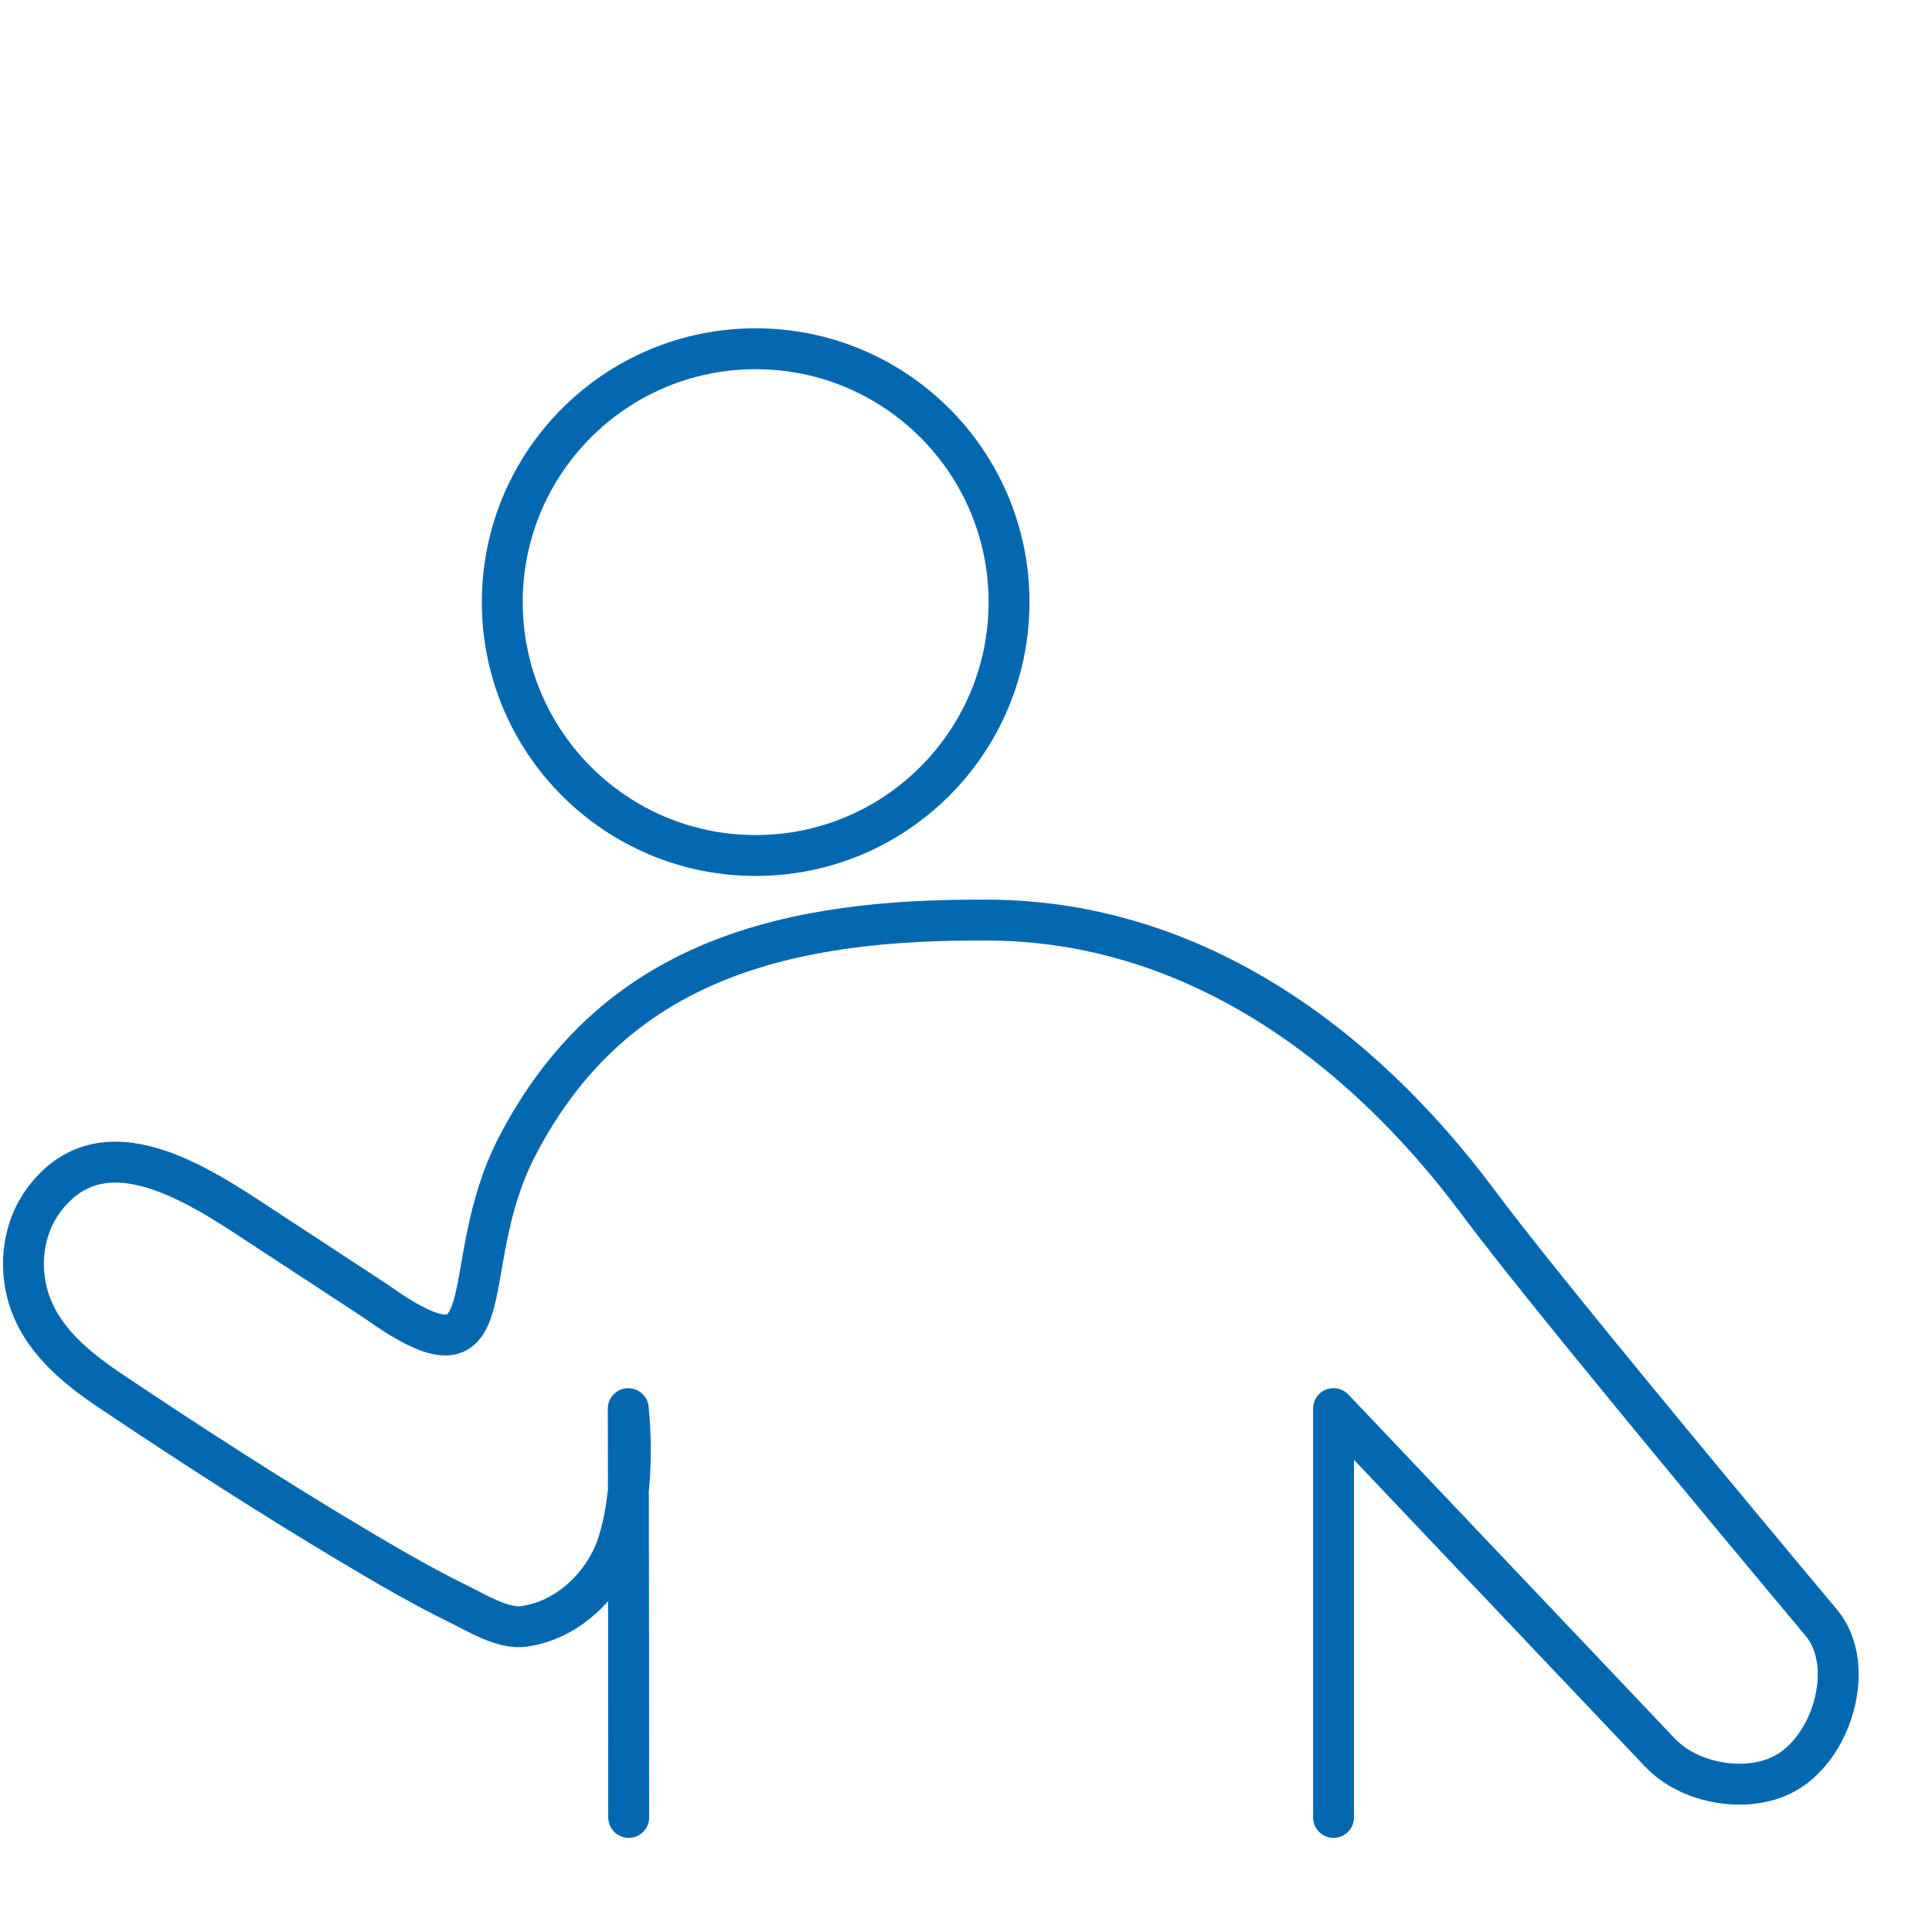 <?xml version="1.0" encoding="UTF-8"?><svg id="a" xmlns="http://www.w3.org/2000/svg" xmlns:xlink="http://www.w3.org/1999/xlink" viewBox="0 0 141.732 141.732"><defs><style>.g{clip-rule:evenodd;}.g,.h{fill:none;}.i{clip-path:url(#c);}.j{clip-path:url(#b);}.k{clip-path:url(#f);}.l{clip-path:url(#e);}.m{clip-path:url(#d);}.h{stroke:#0468b1;stroke-linecap:round;stroke-linejoin:round;stroke-width:3px;}</style><clipPath id="b"><path d="M-327.026,240.418l-.676,8.115c1.335-.289,2.702-.489,4.097-.593-1.972-4.338-3.421-7.522-3.421-7.522" style="clip-rule:evenodd; fill:none;"/></clipPath><clipPath id="c"><path d="M-297.342,240.418s-1.586,3.285-3.818,7.909c1.585,.116,3.144,.347,4.66,.705l-.842-8.614Z" style="clip-rule:evenodd; fill:none;"/></clipPath><clipPath id="d"><path d="M-303.734,253.661c3.462,2.564,6.364,5.862,8.432,9.663l.235,.427-1.323-13.566c-1.683-.546-3.412-.902-5.16-1.045-.682,1.418-1.419,2.94-2.184,4.522" style="clip-rule:evenodd; fill:none;"/></clipPath><clipPath id="e"><path d="M-330.292,250.719c-.83,8.061-1.675,15.944-1.983,17.838-.623,3.836-3.193,3.435-4.04,3.435-.24,0-.284,.46-.012,.46h10.742c.118,0,.187-.46-.061-.46-.848,0-3.986,.542-3.718-3.435l1.546-18.612c1.538-.392,3.138-.647,4.787-.749,2.845,6.259,6.529,14.351,8.645,18.976l2.252-4.889c-1.698-3.6-4.155-8.819-6.601-14.009,4.681,.468,8.995,2.168,12.623,4.766,0,0-8.158,17.751-10.509,22.805-4.112,8.234-9.121,11.17-15.051,11.17-8.559,0-14.601-7.125-14.644-15.669-.06-11.859,9.85-19.46,16.025-21.627" style="clip-rule:evenodd; fill:none;"/></clipPath><clipPath id="f"><path d="M-307.577,251.238c-.874-.457-1.777-.874-2.699-1.249,1.639-.434,4.159-.905,6.446-.917-.523,1.132-1.051,2.275-1.581,3.428-.703-.446-1.426-.868-2.166-1.261" style="clip-rule:evenodd; fill:none;"/></clipPath></defs><g><path d="M74.023,44.174c-.001,10.266-8.324,18.587-18.59,18.586-10.266-.001-18.587-8.324-18.586-18.59,.001-10.266,8.324-18.587,18.59-18.586h0c10.265,0,18.586,8.321,18.586,18.586v.004Z" style="fill:none; stroke:#0468b1; stroke-linecap:round; stroke-linejoin:round; stroke-width:3px;"/><path d="M46.121,133.327c0-9.996-.012-19.992-.032-29.988,.326,3.268,.147,6.932-.708,9.74-.956,3.142-3.733,5.815-6.99,6.237-1.498,.194-3.392-.979-4.666-1.602-2.72-1.328-5.344-2.861-7.942-4.411-5.975-3.564-11.828-7.346-17.607-11.219-2.602-1.744-5.193-3.837-6.114-6.967-.697-2.369-.335-5.073,1.132-7.059,4.395-5.948,11.512-1.03,15.99,1.904l8.347,5.469c9.976,7.108,5.707-2.254,10.392-11.306,6.744-13.032,18.525-16.566,33.334-16.627h1.25c14.918,.061,27.233,8.987,35.998,20.784,4.313,5.805,17.724,21.938,25.107,30.76,2.656,3.175,.762,9.482-2.993,11.223-2.763,1.282-6.739,.522-8.836-1.687l-23.954-25.244v29.993" style="fill:none; stroke:#0468b1; stroke-linecap:round; stroke-linejoin:round; stroke-width:3px;"/></g><g><g style="clip-path:url(#b);"><g/></g><g style="clip-path:url(#c);"><g/></g><g style="clip-path:url(#d);"><g/></g><g style="clip-path:url(#e);"><g/></g><g style="clip-path:url(#f);"><g/></g></g></svg>